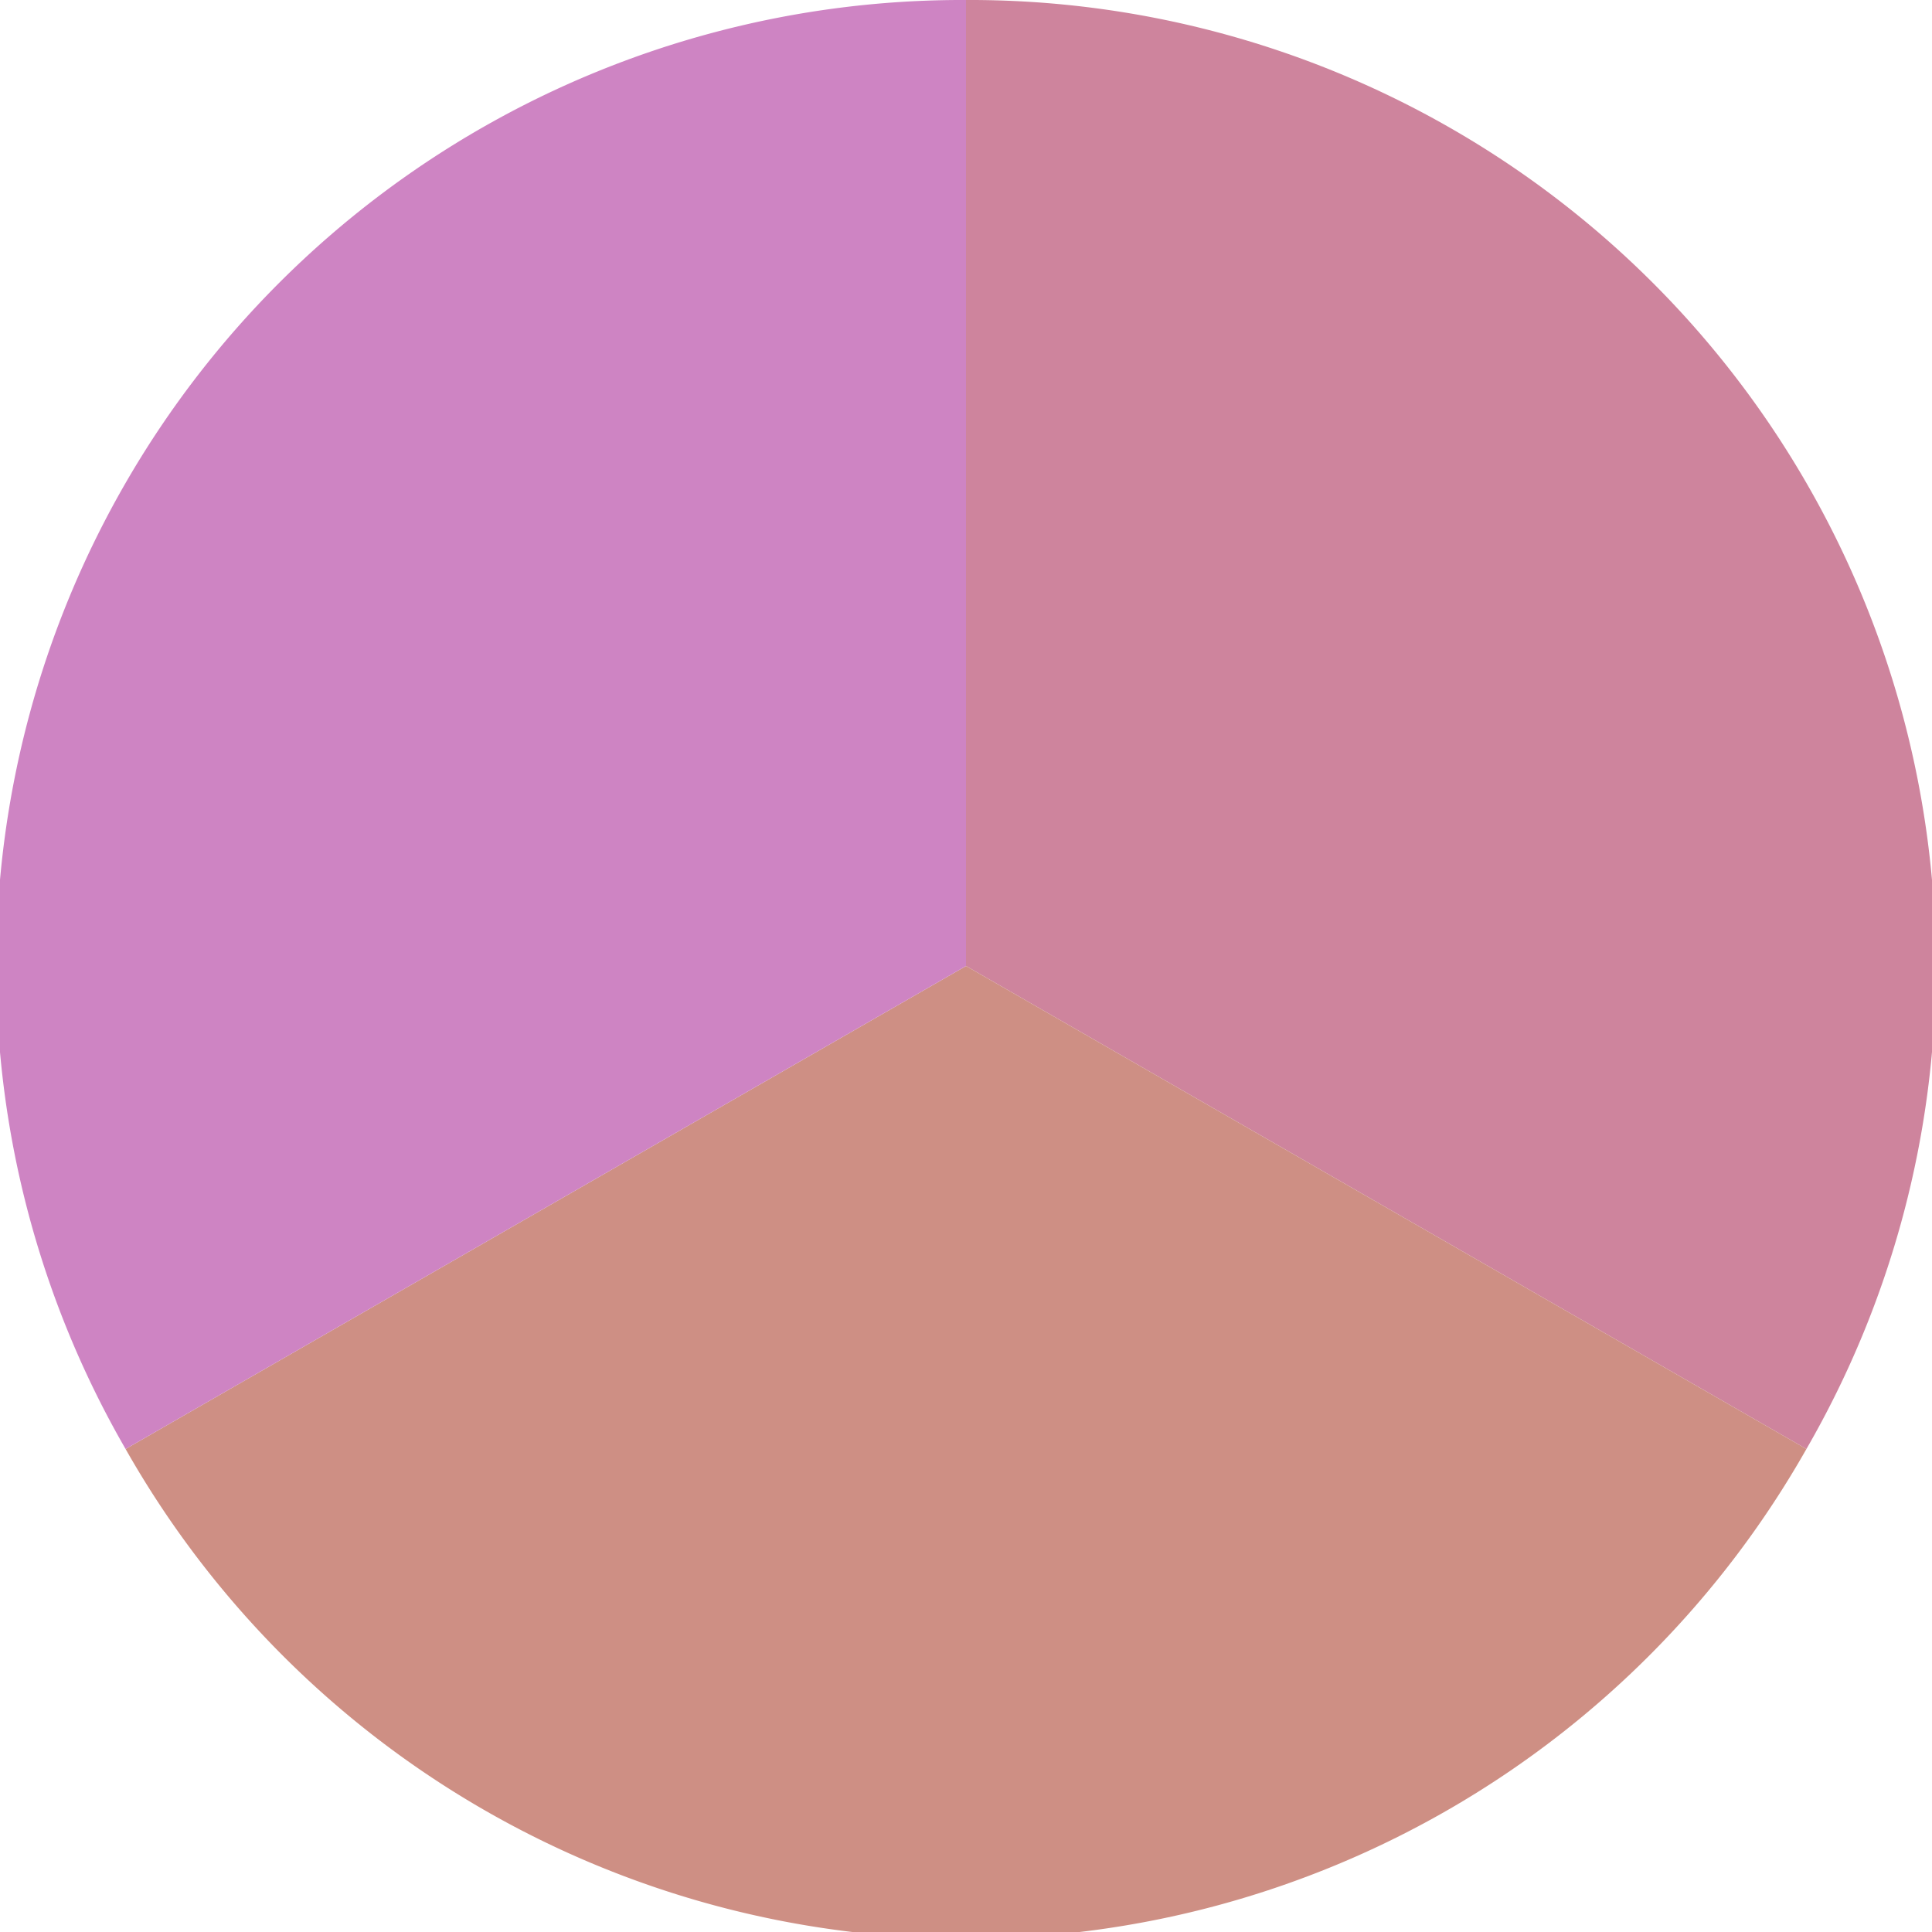 <?xml version="1.0" standalone="no"?>
<svg width="500" height="500" viewBox="-1 -1 2 2" xmlns="http://www.w3.org/2000/svg">
        <path d="M 0 -1 
             A 1,1 0 0,1 0.87 0.5             L 0,0
             z" fill="#ce849d" />
            <path d="M 0.87 0.5 
             A 1,1 0 0,1 -0.87 0.5             L 0,0
             z" fill="#ce8f84" />
            <path d="M -0.87 0.5 
             A 1,1 0 0,1 -0 -1             L 0,0
             z" fill="#ce84c3" />
    </svg>
